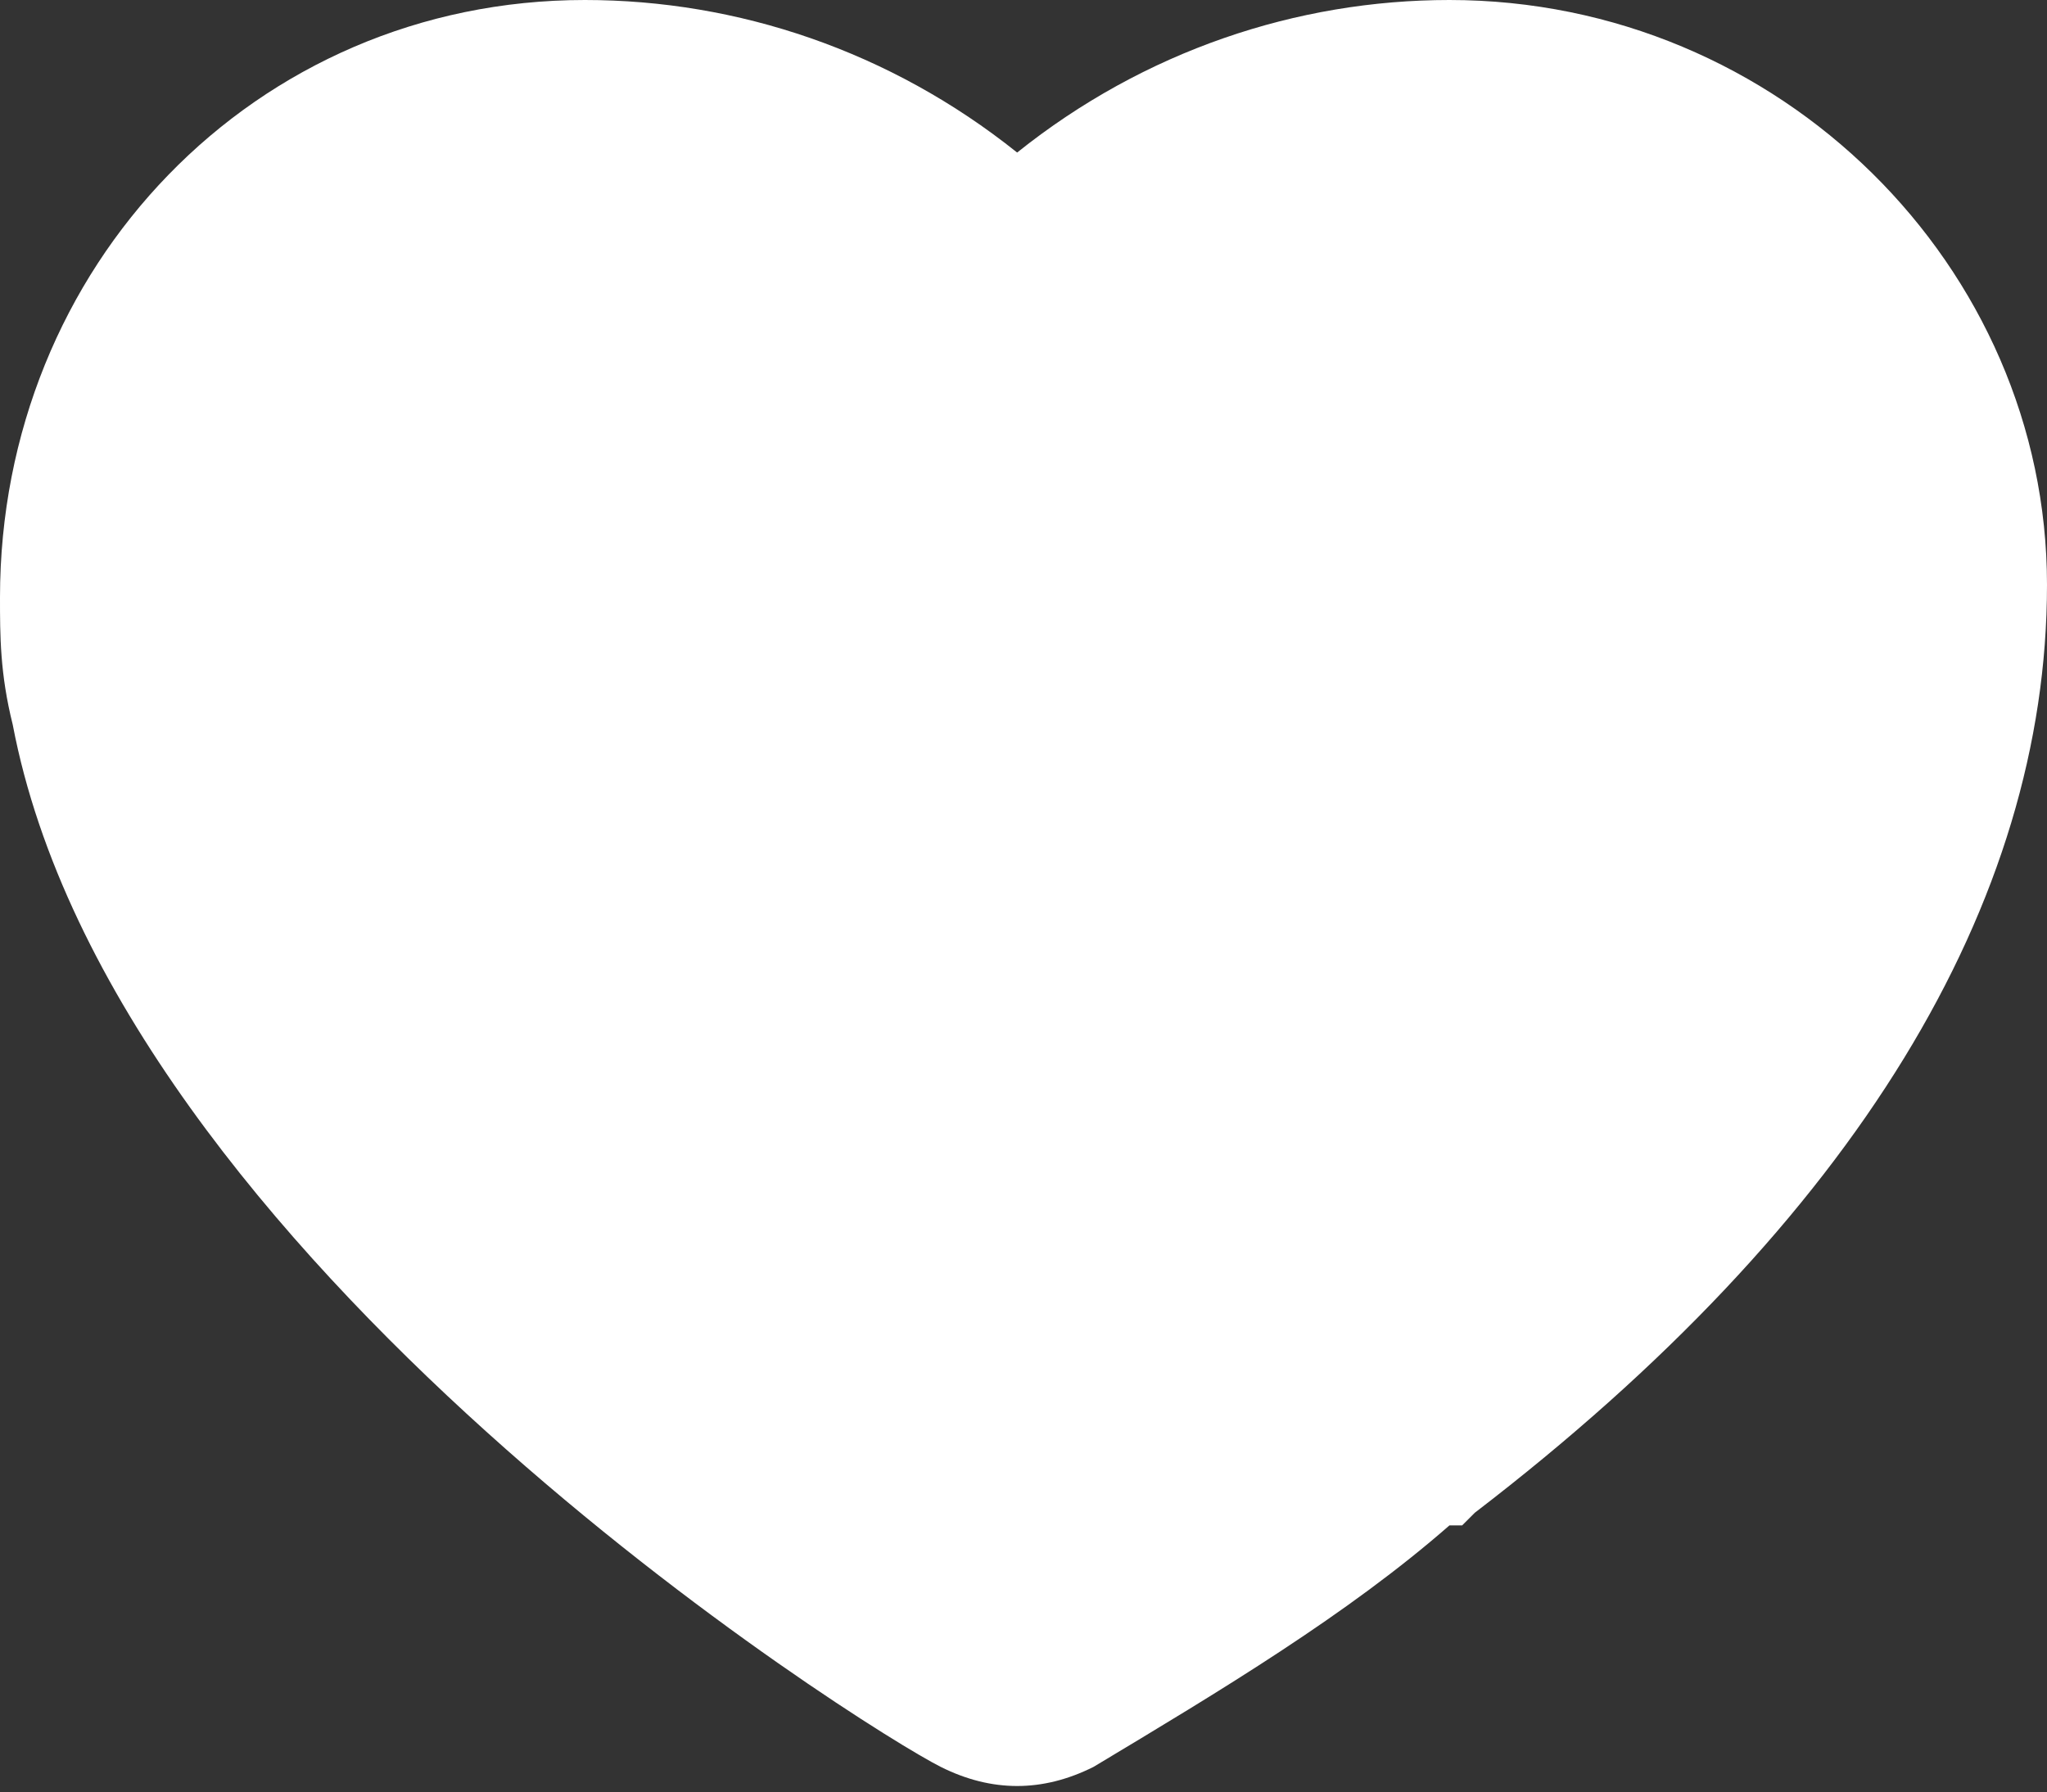 <?xml version="1.0" encoding="utf-8"?>
<!-- Generator: Adobe Illustrator 18.0.0, SVG Export Plug-In . SVG Version: 6.00 Build 0)  -->
<!DOCTYPE svg PUBLIC "-//W3C//DTD SVG 1.1//EN" "http://www.w3.org/Graphics/SVG/1.1/DTD/svg11.dtd">
<svg version="1.1" id="Calque_1" xmlns="http://www.w3.org/2000/svg" xmlns:xlink="http://www.w3.org/1999/xlink" x="0px" y="0px"
	 viewBox="0 0 16.1 14.1" enable-background="new 0 0 16.1 14.1" xml:space="preserve">
<rect x="0" y="0" width="16.1" height="14.1" fill="#333333" stroke="none"/>
<path id="COEUR_copie" fill="#FFFFFF" d="M11.4,0C10.2,0,9,0.4,8,1.2C7,0.4,5.8,0,4.6,0C2,0,0,2.1,0,4.7c0,0.3,0,0.6,0.1,1
	c0.8,4.2,6.7,7.9,7.3,8.2c0.4,0.2,0.8,0.2,1.2,0c1-0.6,2-1.2,2.8-1.9c0,0,0,0,0.1,0l0.1-0.1c3-2.3,4.5-4.8,4.5-7.3
	C16.1,2.1,14,0,11.4,0z"/>
</svg>
